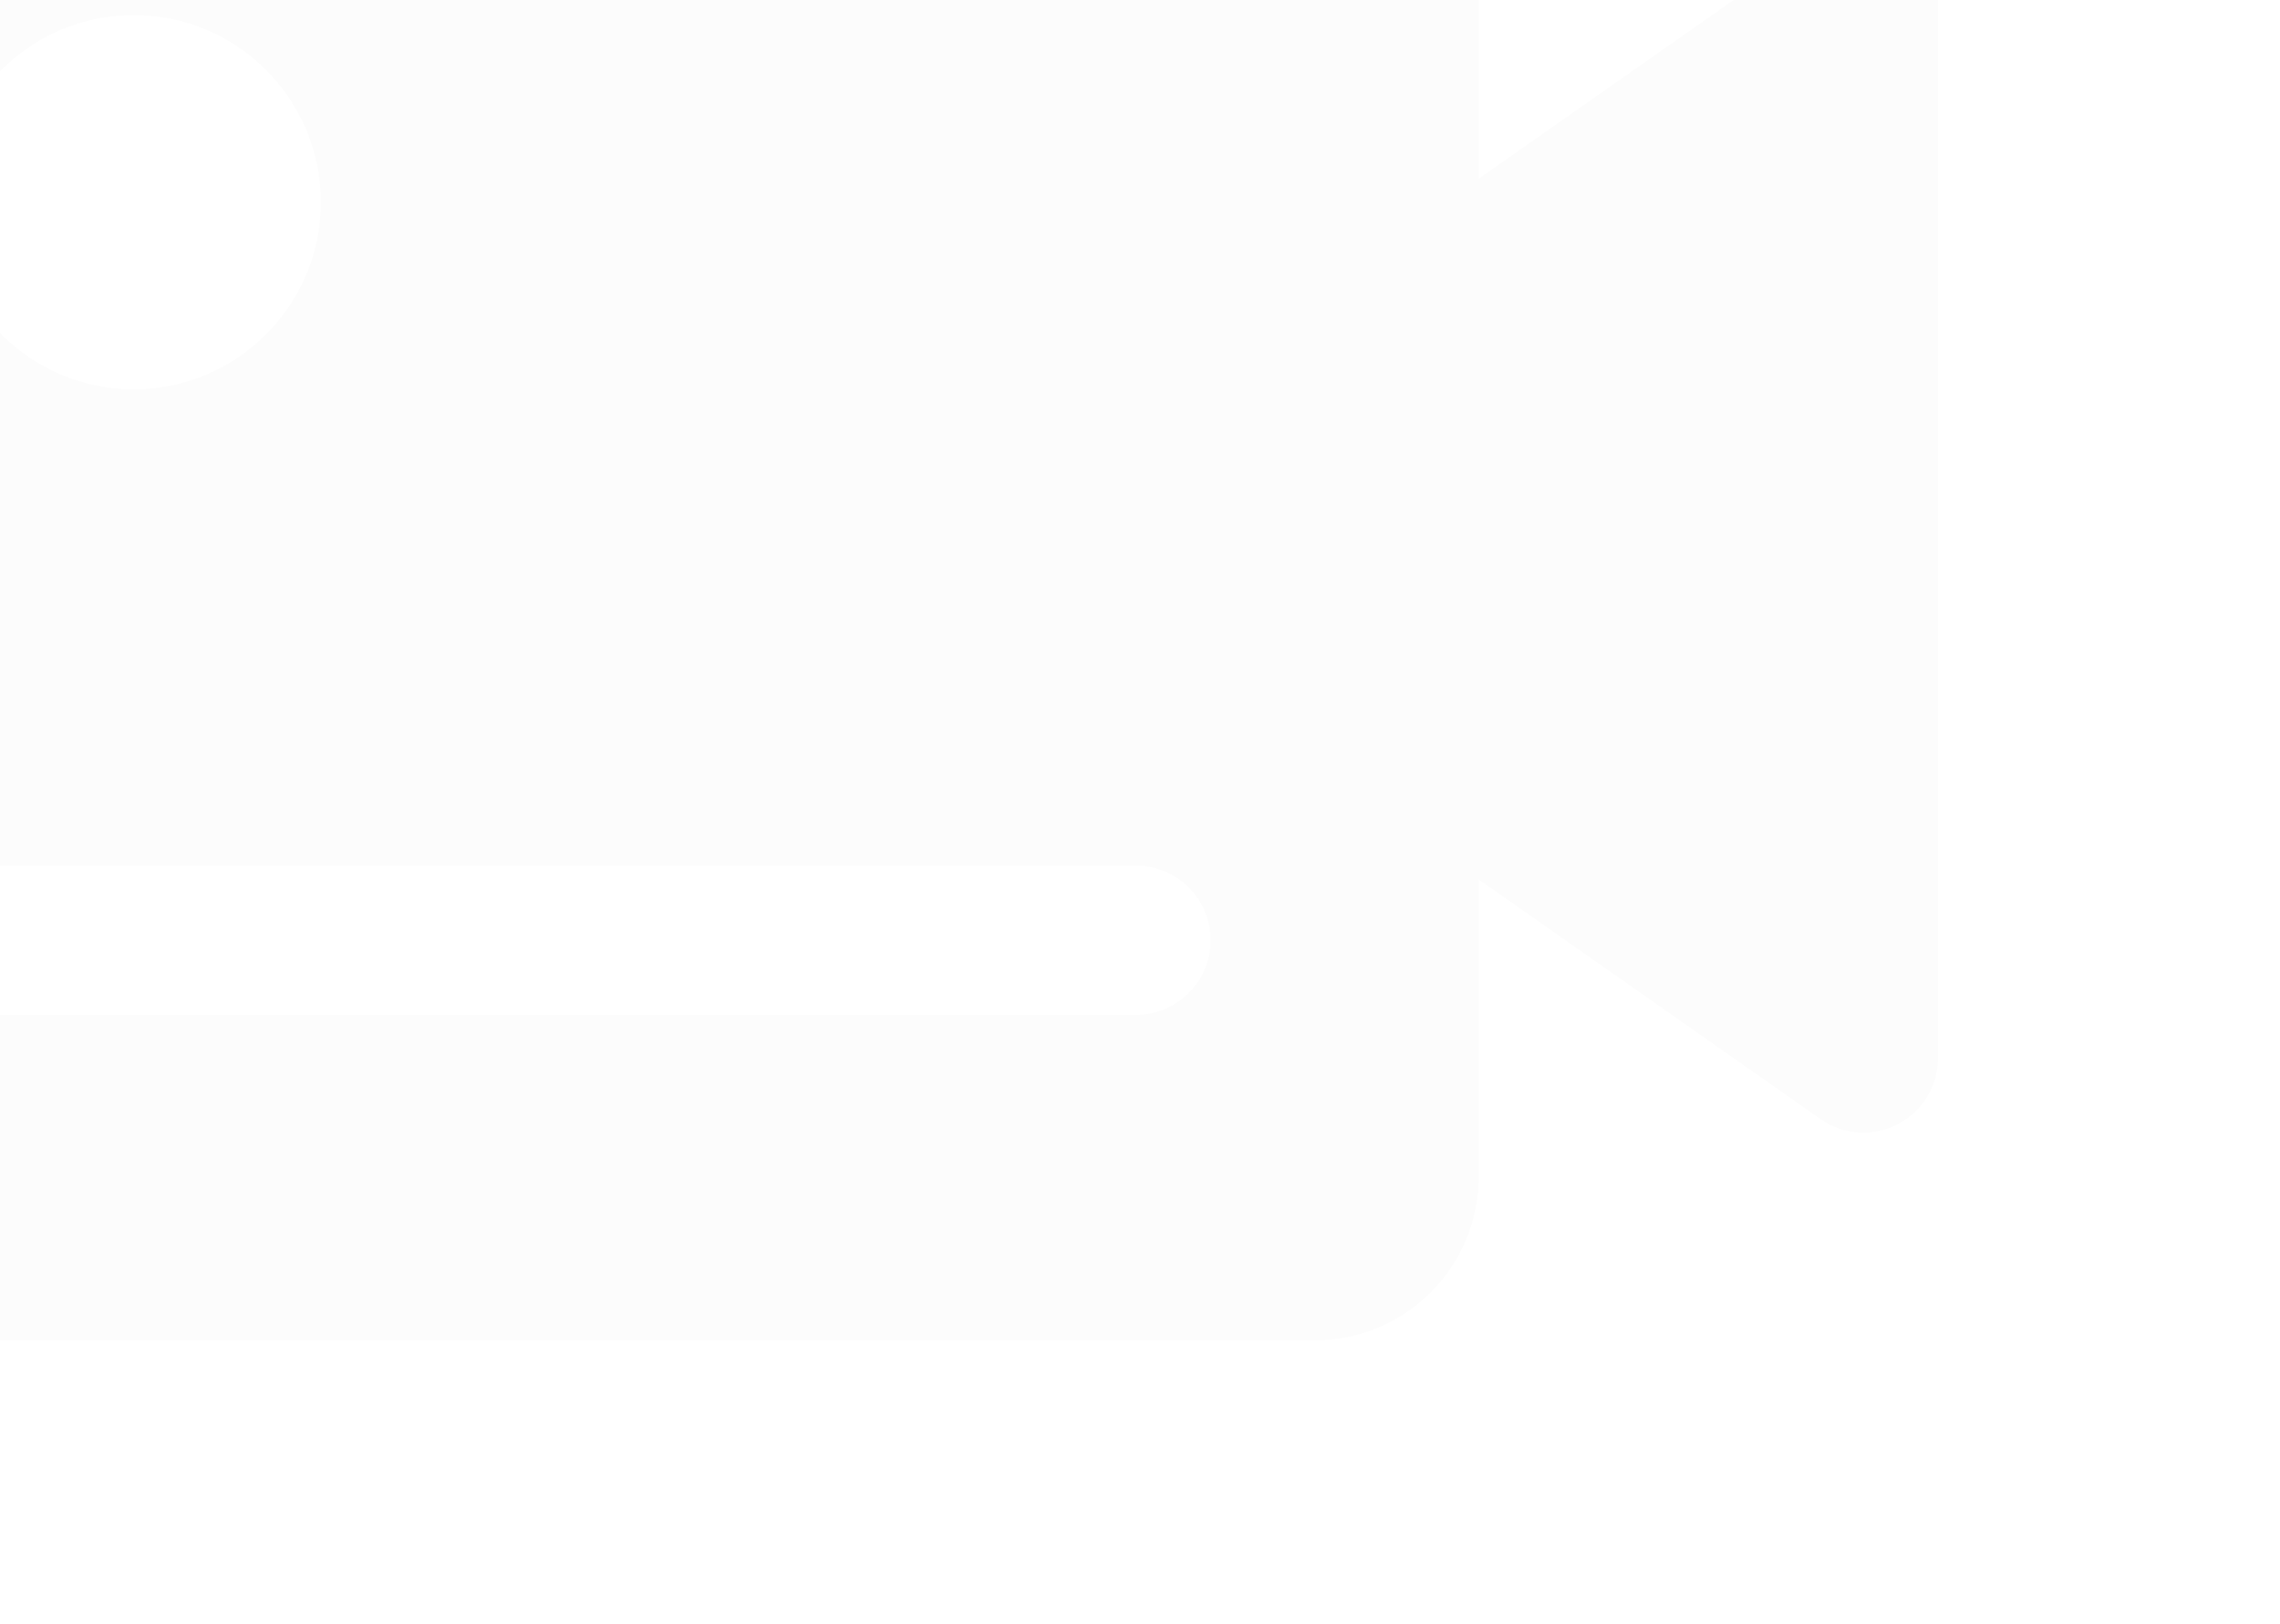 <?xml version="1.0" encoding="UTF-8"?> <svg xmlns="http://www.w3.org/2000/svg" width="800" height="570" viewBox="0 0 800 570" fill="none"><g filter="url(#filter0_iiii_1774_680)"><path d="M785.896 75.825C777.231 71.318 766.778 72.008 758.781 77.616L638.829 161.733V57.365C638.829 25.734 613.095 8.8792e-08 581.463 8.8792e-08H57.366C25.734 -0.002 0 25.732 0 57.365V511.988C0 543.619 25.734 569.353 57.366 569.353H581.465C613.097 569.353 638.831 543.619 638.831 511.988V407.615L758.783 491.733C766.765 497.329 777.218 498.04 785.898 493.524C794.563 489.017 800 480.062 800 470.295V99.053C799.996 89.288 794.561 80.334 785.896 75.825ZM166.908 104.289C203.119 104.289 232.578 133.748 232.578 169.959C232.578 206.17 203.119 235.631 166.908 235.631C130.697 235.631 101.236 206.17 101.236 169.959C101.236 133.748 130.696 104.289 166.908 104.289ZM518.584 455.14H120.247C105.787 455.14 94.064 443.417 94.064 428.957C94.064 414.497 105.787 402.774 120.247 402.774H518.584C533.044 402.774 544.767 414.497 544.767 428.957C544.767 443.417 533.044 455.14 518.584 455.14Z" fill="#FCFCFC"></path></g><defs><filter id="filter0_iiii_1774_680" x="-33" y="-33" width="833" height="602.353" filterUnits="userSpaceOnUse" color-interpolation-filters="sRGB"><feFlood flood-opacity="0" result="BackgroundImageFix"></feFlood><feBlend mode="normal" in="SourceGraphic" in2="BackgroundImageFix" result="shape"></feBlend><feColorMatrix in="SourceAlpha" type="matrix" values="0 0 0 0 0 0 0 0 0 0 0 0 0 0 0 0 0 0 127 0" result="hardAlpha"></feColorMatrix><feOffset dx="-4" dy="-3"></feOffset><feGaussianBlur stdDeviation="5.5"></feGaussianBlur><feComposite in2="hardAlpha" operator="arithmetic" k2="-1" k3="1"></feComposite><feColorMatrix type="matrix" values="0 0 0 0 0 0 0 0 0 0 0 0 0 0 0 0 0 0 0.1 0"></feColorMatrix><feBlend mode="normal" in2="shape" result="effect1_innerShadow_1774_680"></feBlend><feColorMatrix in="SourceAlpha" type="matrix" values="0 0 0 0 0 0 0 0 0 0 0 0 0 0 0 0 0 0 127 0" result="hardAlpha"></feColorMatrix><feOffset dx="-16" dy="-13"></feOffset><feGaussianBlur stdDeviation="10.5"></feGaussianBlur><feComposite in2="hardAlpha" operator="arithmetic" k2="-1" k3="1"></feComposite><feColorMatrix type="matrix" values="0 0 0 0 0 0 0 0 0 0 0 0 0 0 0 0 0 0 0.09 0"></feColorMatrix><feBlend mode="normal" in2="effect1_innerShadow_1774_680" result="effect2_innerShadow_1774_680"></feBlend><feColorMatrix in="SourceAlpha" type="matrix" values="0 0 0 0 0 0 0 0 0 0 0 0 0 0 0 0 0 0 127 0" result="hardAlpha"></feColorMatrix><feOffset dx="-36" dy="-30"></feOffset><feGaussianBlur stdDeviation="14"></feGaussianBlur><feComposite in2="hardAlpha" operator="arithmetic" k2="-1" k3="1"></feComposite><feColorMatrix type="matrix" values="0 0 0 0 0 0 0 0 0 0 0 0 0 0 0 0 0 0 0.05 0"></feColorMatrix><feBlend mode="normal" in2="effect2_innerShadow_1774_680" result="effect3_innerShadow_1774_680"></feBlend><feColorMatrix in="SourceAlpha" type="matrix" values="0 0 0 0 0 0 0 0 0 0 0 0 0 0 0 0 0 0 127 0" result="hardAlpha"></feColorMatrix><feOffset dx="-64" dy="-53"></feOffset><feGaussianBlur stdDeviation="16.5"></feGaussianBlur><feComposite in2="hardAlpha" operator="arithmetic" k2="-1" k3="1"></feComposite><feColorMatrix type="matrix" values="0 0 0 0 0 0 0 0 0 0 0 0 0 0 0 0 0 0 0.01 0"></feColorMatrix><feBlend mode="normal" in2="effect3_innerShadow_1774_680" result="effect4_innerShadow_1774_680"></feBlend></filter></defs></svg> 